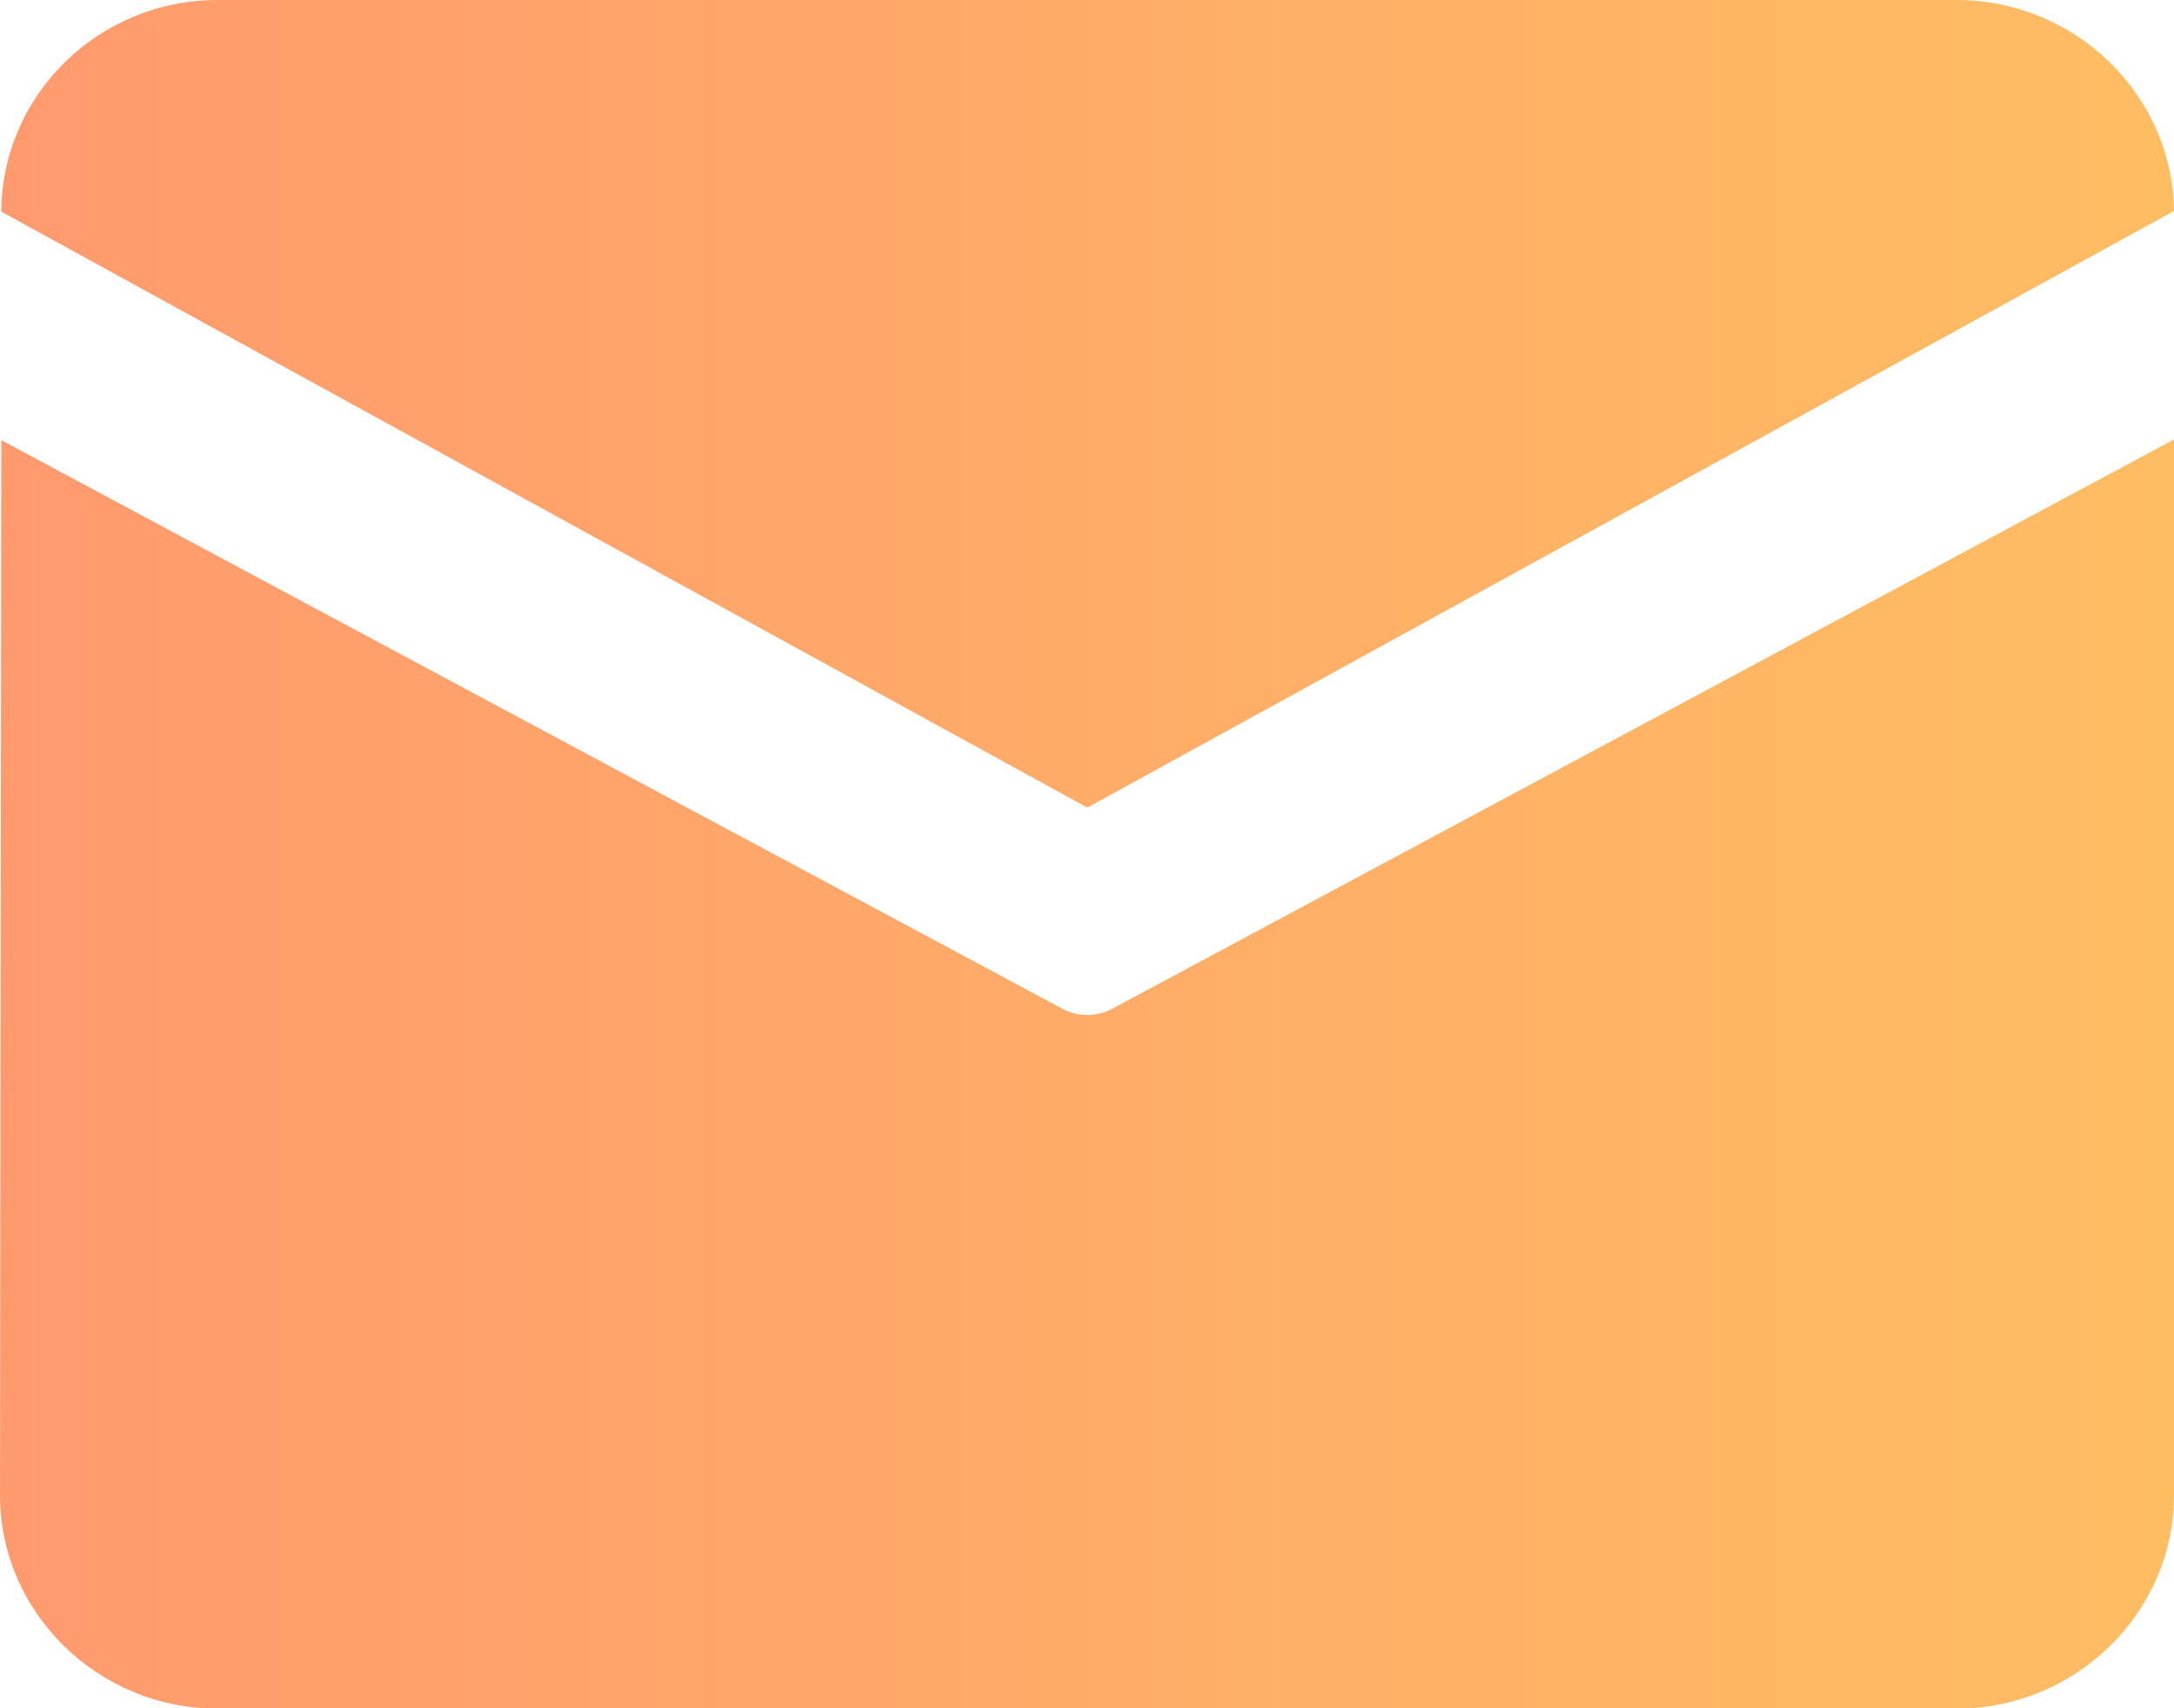 <?xml version="1.0" encoding="UTF-8"?>
<svg id="_图层_2" data-name="图层 2" xmlns="http://www.w3.org/2000/svg" xmlns:xlink="http://www.w3.org/1999/xlink" viewBox="0 0 33.49 26.31">
  <defs>
    <style>
      .cls-1 {
        fill: url(#linear-gradient);
        stroke-width: 0px;
      }
    </style>
    <linearGradient id="linear-gradient" x1="0" y1="13.16" x2="33.49" y2="13.16" gradientUnits="userSpaceOnUse">
      <stop offset="0" stop-color="#ff9a6e"/>
      <stop offset="1" stop-color="#ffbd62"/>
    </linearGradient>
  </defs>
  <g id="Layer_1" data-name="Layer 1">
    <path class="cls-1" d="m3.35,0h26.79c1.83,0,3.33,1.46,3.35,3.25l-16.74,9.19L.02,3.26C.03,1.46,1.52,0,3.35,0ZM.02,6.78l-.02,16.25c0,1.81,1.51,3.29,3.35,3.29h26.79c1.84,0,3.35-1.48,3.35-3.29V6.77l-16.34,8.76c-.25.14-.55.14-.8,0L.02,6.78Z"/>
  </g>
</svg>